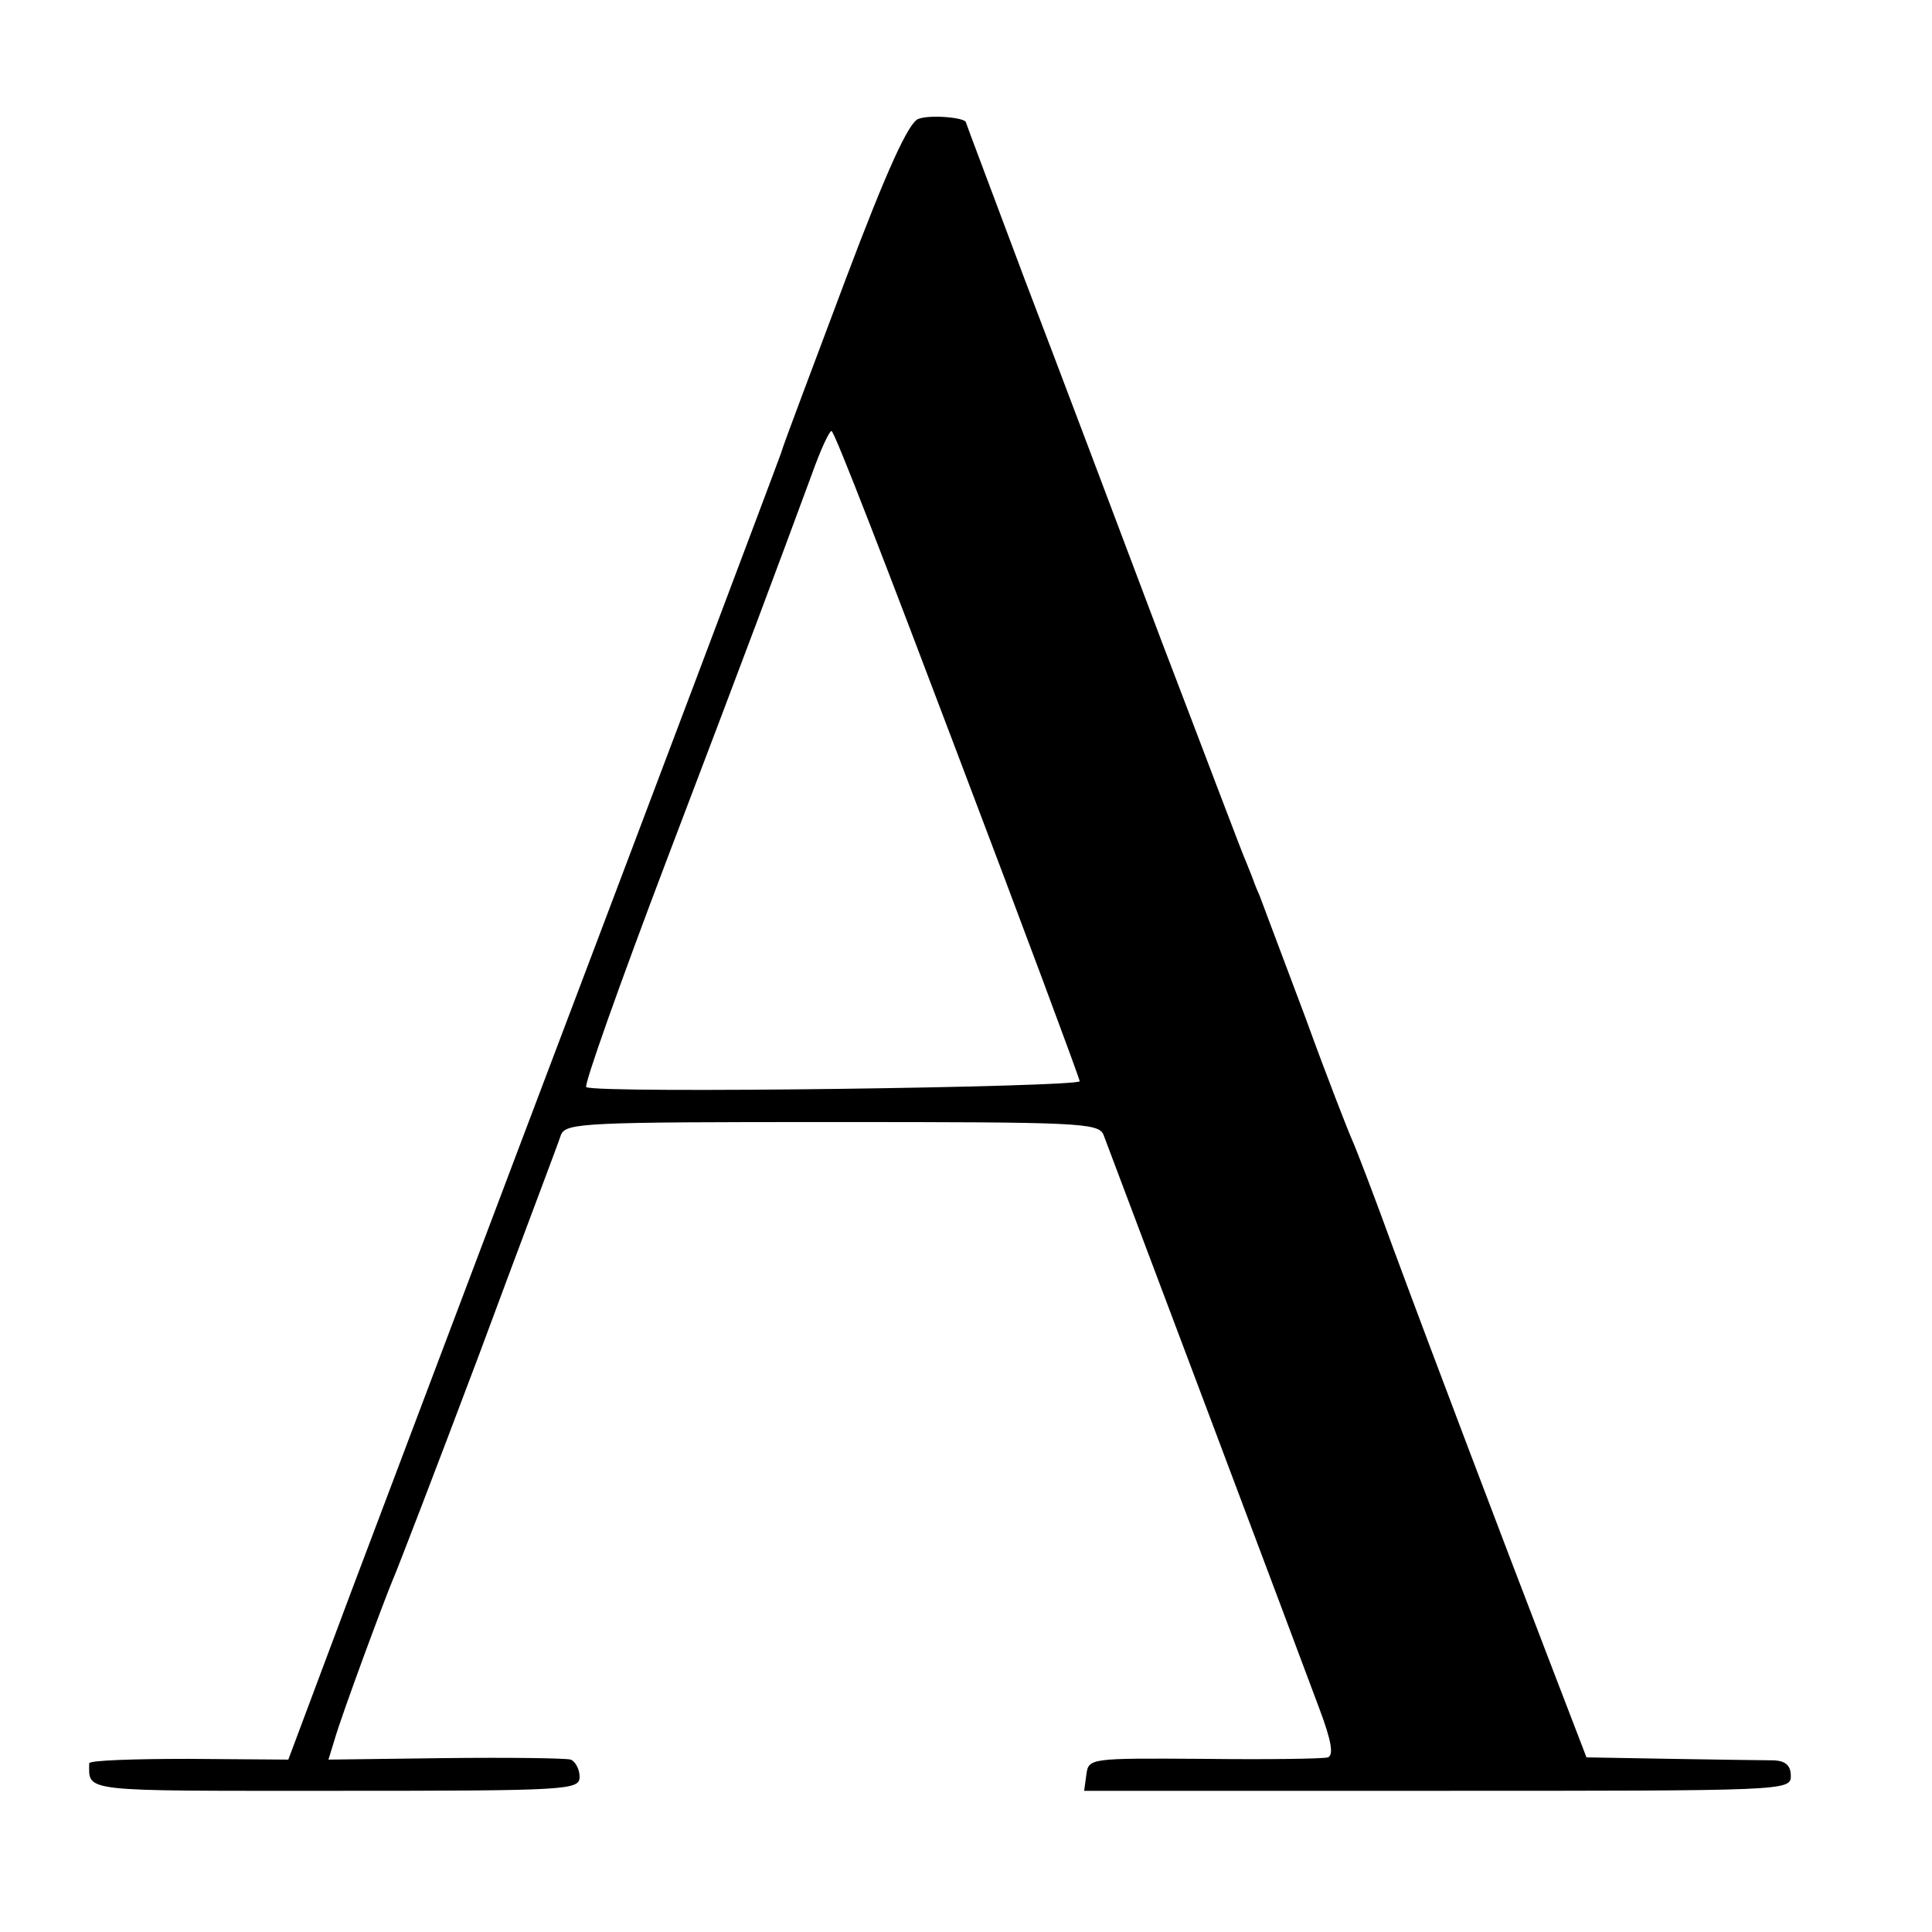 <?xml version="1.0" encoding="UTF-8" standalone="no"?> <svg xmlns="http://www.w3.org/2000/svg" version="1.0" width="260pt" height="260pt" viewBox="0 0 260 260" preserveAspectRatio="xMidYMid meet"><g transform="translate(0,260) scale(0.1,-0.1)" fill="#000000" stroke="none"><path d="M1236 2440 c-13 -4 -43 -70 -98 -216 -43 -115 -83 -220 -87 -234 -5 -14 -54 -144 -109 -290 -55 -146 -164 -434 -242 -640 -78 -206 -180 -477 -227 -601 l-85 -227 -134 1 c-74 0 -134 -2 -134 -6 0 -39 -14 -37 330 -37 317 0 330 1 330 19 0 10 -6 21 -12 23 -7 2 -83 3 -170 2 l-156 -2 8 26 c10 35 68 191 79 217 5 11 57 146 115 300 57 154 108 288 111 298 7 16 33 17 365 17 332 0 358 -1 365 -17 16 -42 269 -714 290 -771 17 -45 20 -64 12 -67 -7 -2 -82 -3 -167 -2 -153 1 -155 1 -158 -21 l-3 -22 475 0 c469 0 476 0 476 20 0 14 -7 20 -22 21 -13 0 -75 1 -138 2 l-115 2 -48 125 c-68 177 -158 414 -212 560 -25 69 -50 134 -55 145 -5 11 -34 85 -63 165 -30 80 -58 154 -62 165 -5 11 -9 22 -10 25 -1 3 -5 12 -8 20 -4 8 -54 141 -113 295 -58 154 -141 374 -185 489 -43 115 -79 210 -79 211 0 7 -49 11 -64 5z m52 -853 c90 -237 164 -436 165 -442 2 -8 -648 -17 -664 -8 -4 1 45 139 108 305 110 289 148 391 196 521 11 31 23 57 26 57 4 0 79 -195 169 -433z"></path></g></svg> 